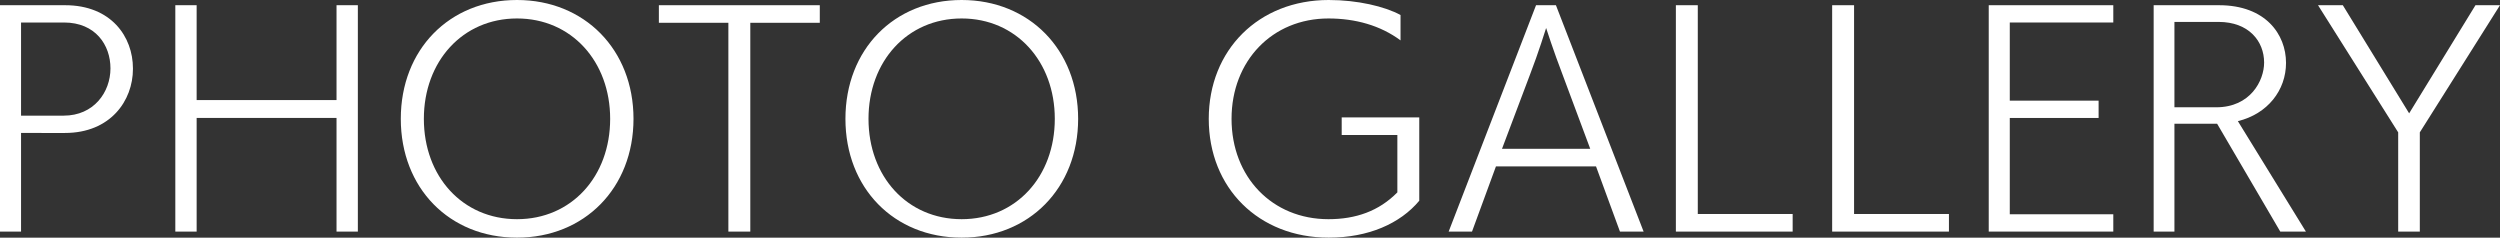 <?xml version="1.0" encoding="utf-8"?>
<!-- Generator: Adobe Illustrator 16.0.0, SVG Export Plug-In . SVG Version: 6.00 Build 0)  -->
<!DOCTYPE svg PUBLIC "-//W3C//DTD SVG 1.1//EN" "http://www.w3.org/Graphics/SVG/1.1/DTD/svg11.dtd">
<svg version="1.1" id="レイヤー_1" xmlns="http://www.w3.org/2000/svg" xmlns:xlink="http://www.w3.org/1999/xlink" x="0px"
	 y="0px" width="208.08px" height="19.779px" viewBox="0 0 208.08 19.779" enable-background="new 0 0 208.08 19.779"
	 xml:space="preserve">
<rect x="0" y="0" width="208.08" height="19.779" fill="#333333" stroke="none"/>
<g>
	<path fill="#FFFFFF" d="M0,19.275V0.434h5.424c3.841,0,5.641,2.639,5.641,5.256c0,0.023,0,0.023,0,0.049
		c0,2.639-1.871,5.328-5.664,5.328H1.752v8.209H0z M5.305,9.625c2.496,0,3.889-1.943,3.889-3.936c0-1.943-1.249-3.816-3.865-3.816
		H1.752v7.752H5.305z"/>
	<path fill="#FFFFFF" d="M28.01,19.275V9.818H16.367v9.457h-1.775V0.434h1.775V8.33H28.01V0.434h1.775v18.842H28.01z"/>
	<path fill="#FFFFFF" d="M33.359,9.891C33.359,4.129,37.393,0,43.032,0c5.616,0,9.696,4.129,9.696,9.891
		c0,5.76-4.08,9.889-9.696,9.889C37.393,19.779,33.359,15.65,33.359,9.891z M50.785,9.891c0-4.777-3.217-8.354-7.753-8.354
		s-7.753,3.576-7.753,8.354c0,4.799,3.217,8.352,7.753,8.352S50.785,14.689,50.785,9.891z"/>
	<path fill="#FFFFFF" d="M60.624,19.275V1.896h-5.785V0.434h13.394v1.463h-5.784v17.379H60.624z"/>
	<path fill="#FFFFFF" d="M70.367,9.891C70.367,4.129,74.4,0,80.04,0c5.616,0,9.696,4.129,9.696,9.891c0,5.76-4.08,9.889-9.696,9.889
		C74.4,19.779,70.367,15.65,70.367,9.891z M87.793,9.891c0-4.777-3.217-8.354-7.753-8.354s-7.753,3.576-7.753,8.354
		c0,4.799,3.217,8.352,7.753,8.352S87.793,14.689,87.793,9.891z"/>
	<path fill="#FFFFFF" d="M116.305,11.234h-4.633V9.77h6.456v6.938c-1.584,1.896-4.224,3.072-7.536,3.072
		c-5.832,0-9.985-4.129-9.985-9.889c0-5.736,4.153-9.891,9.985-9.891c2.376,0,4.656,0.529,5.977,1.25v2.111
		c-1.68-1.248-3.768-1.824-6-1.824c-4.68,0-8.065,3.527-8.065,8.354c0,4.848,3.386,8.352,8.065,8.352
		c2.279,0,4.199-0.672,5.736-2.232V11.234z"/>
	<path fill="#FFFFFF" d="M134.832,19.275l-1.992-5.426h-8.329l-1.992,5.426h-1.944l7.273-18.842h1.655l7.298,18.842H134.832z
		 M130.031,6.145c-0.72-1.871-1.344-3.814-1.344-3.814s-0.648,2.088-1.345,3.887l-2.328,6.17h7.345L130.031,6.145z"/>
	<path fill="#FFFFFF" d="M139.486,19.275V0.434h1.824v17.377h7.896v1.465H139.486z"/>
	<path fill="#FFFFFF" d="M152.494,19.275V0.434h1.824v17.377h7.896v1.465H152.494z"/>
	<path fill="#FFFFFF" d="M165.526,19.275V0.434h10.368v1.439h-8.616v6.504h7.393v1.441h-7.393v8.016h8.616v1.441H165.526z"/>
	<path fill="#FFFFFF" d="M189.791,19.275l-5.256-8.977h-3.553v8.977h-1.729V0.434h5.448c3.864,0,5.569,2.424,5.569,4.801
		c0,2.279-1.537,4.248-4.008,4.848l5.663,9.193H189.791z M184.463,8.93c2.832,0,3.984-2.209,3.984-3.721
		c0-1.775-1.271-3.385-3.793-3.385h-3.672V8.93H184.463z"/>
	<path fill="#FFFFFF" d="M199.606,19.275v-8.258l-6.673-10.584h2.064l5.521,9l5.521-9h2.041l-6.674,10.584v8.258H199.606z"/>
</g>
</svg>
